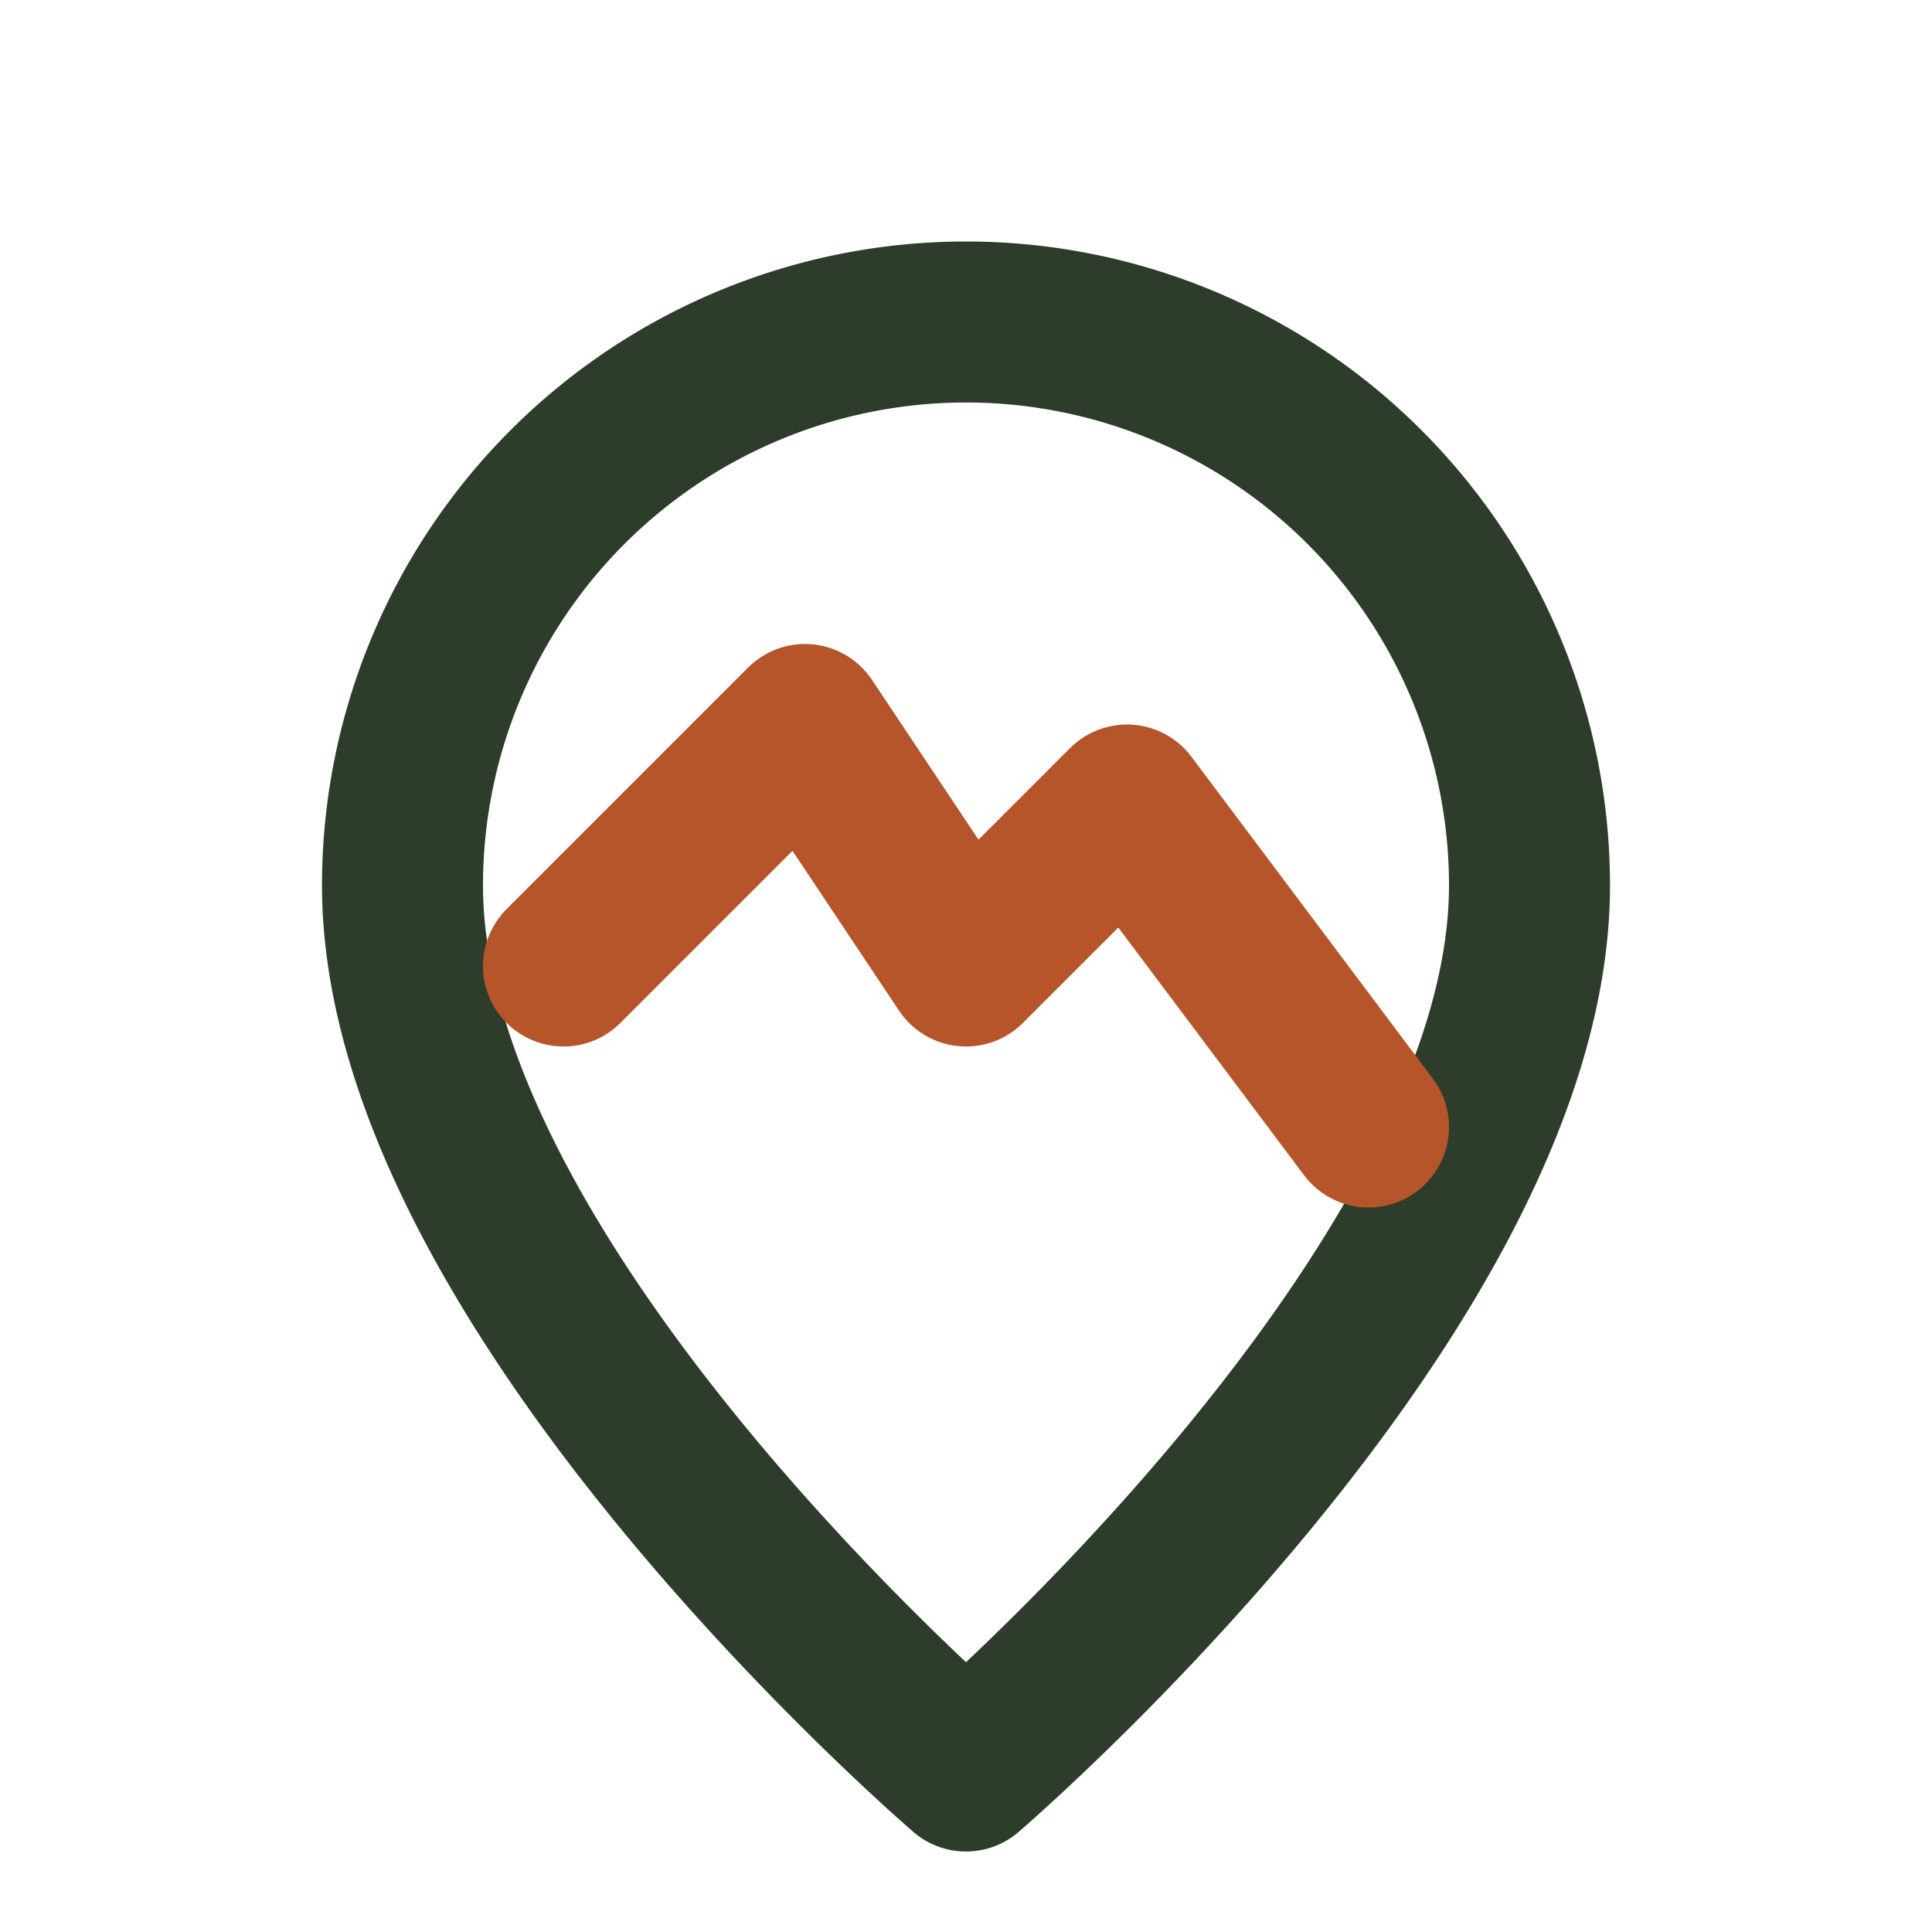 <?xml version="1.0" encoding="UTF-8"?>
<svg xmlns="http://www.w3.org/2000/svg" width="32" height="32" viewBox="0 0 24 24"><g fill="none" stroke="#2E3D2B" stroke-width="2" stroke-linecap="round" stroke-linejoin="round"><path d="M12 22s7-6 7-11a7 7 0 1 0-14 0c0 5 7 11 7 11"/><path stroke="#B6552A" d="M7 12l3-3 2 3 2-2 3 4"/></g></svg>